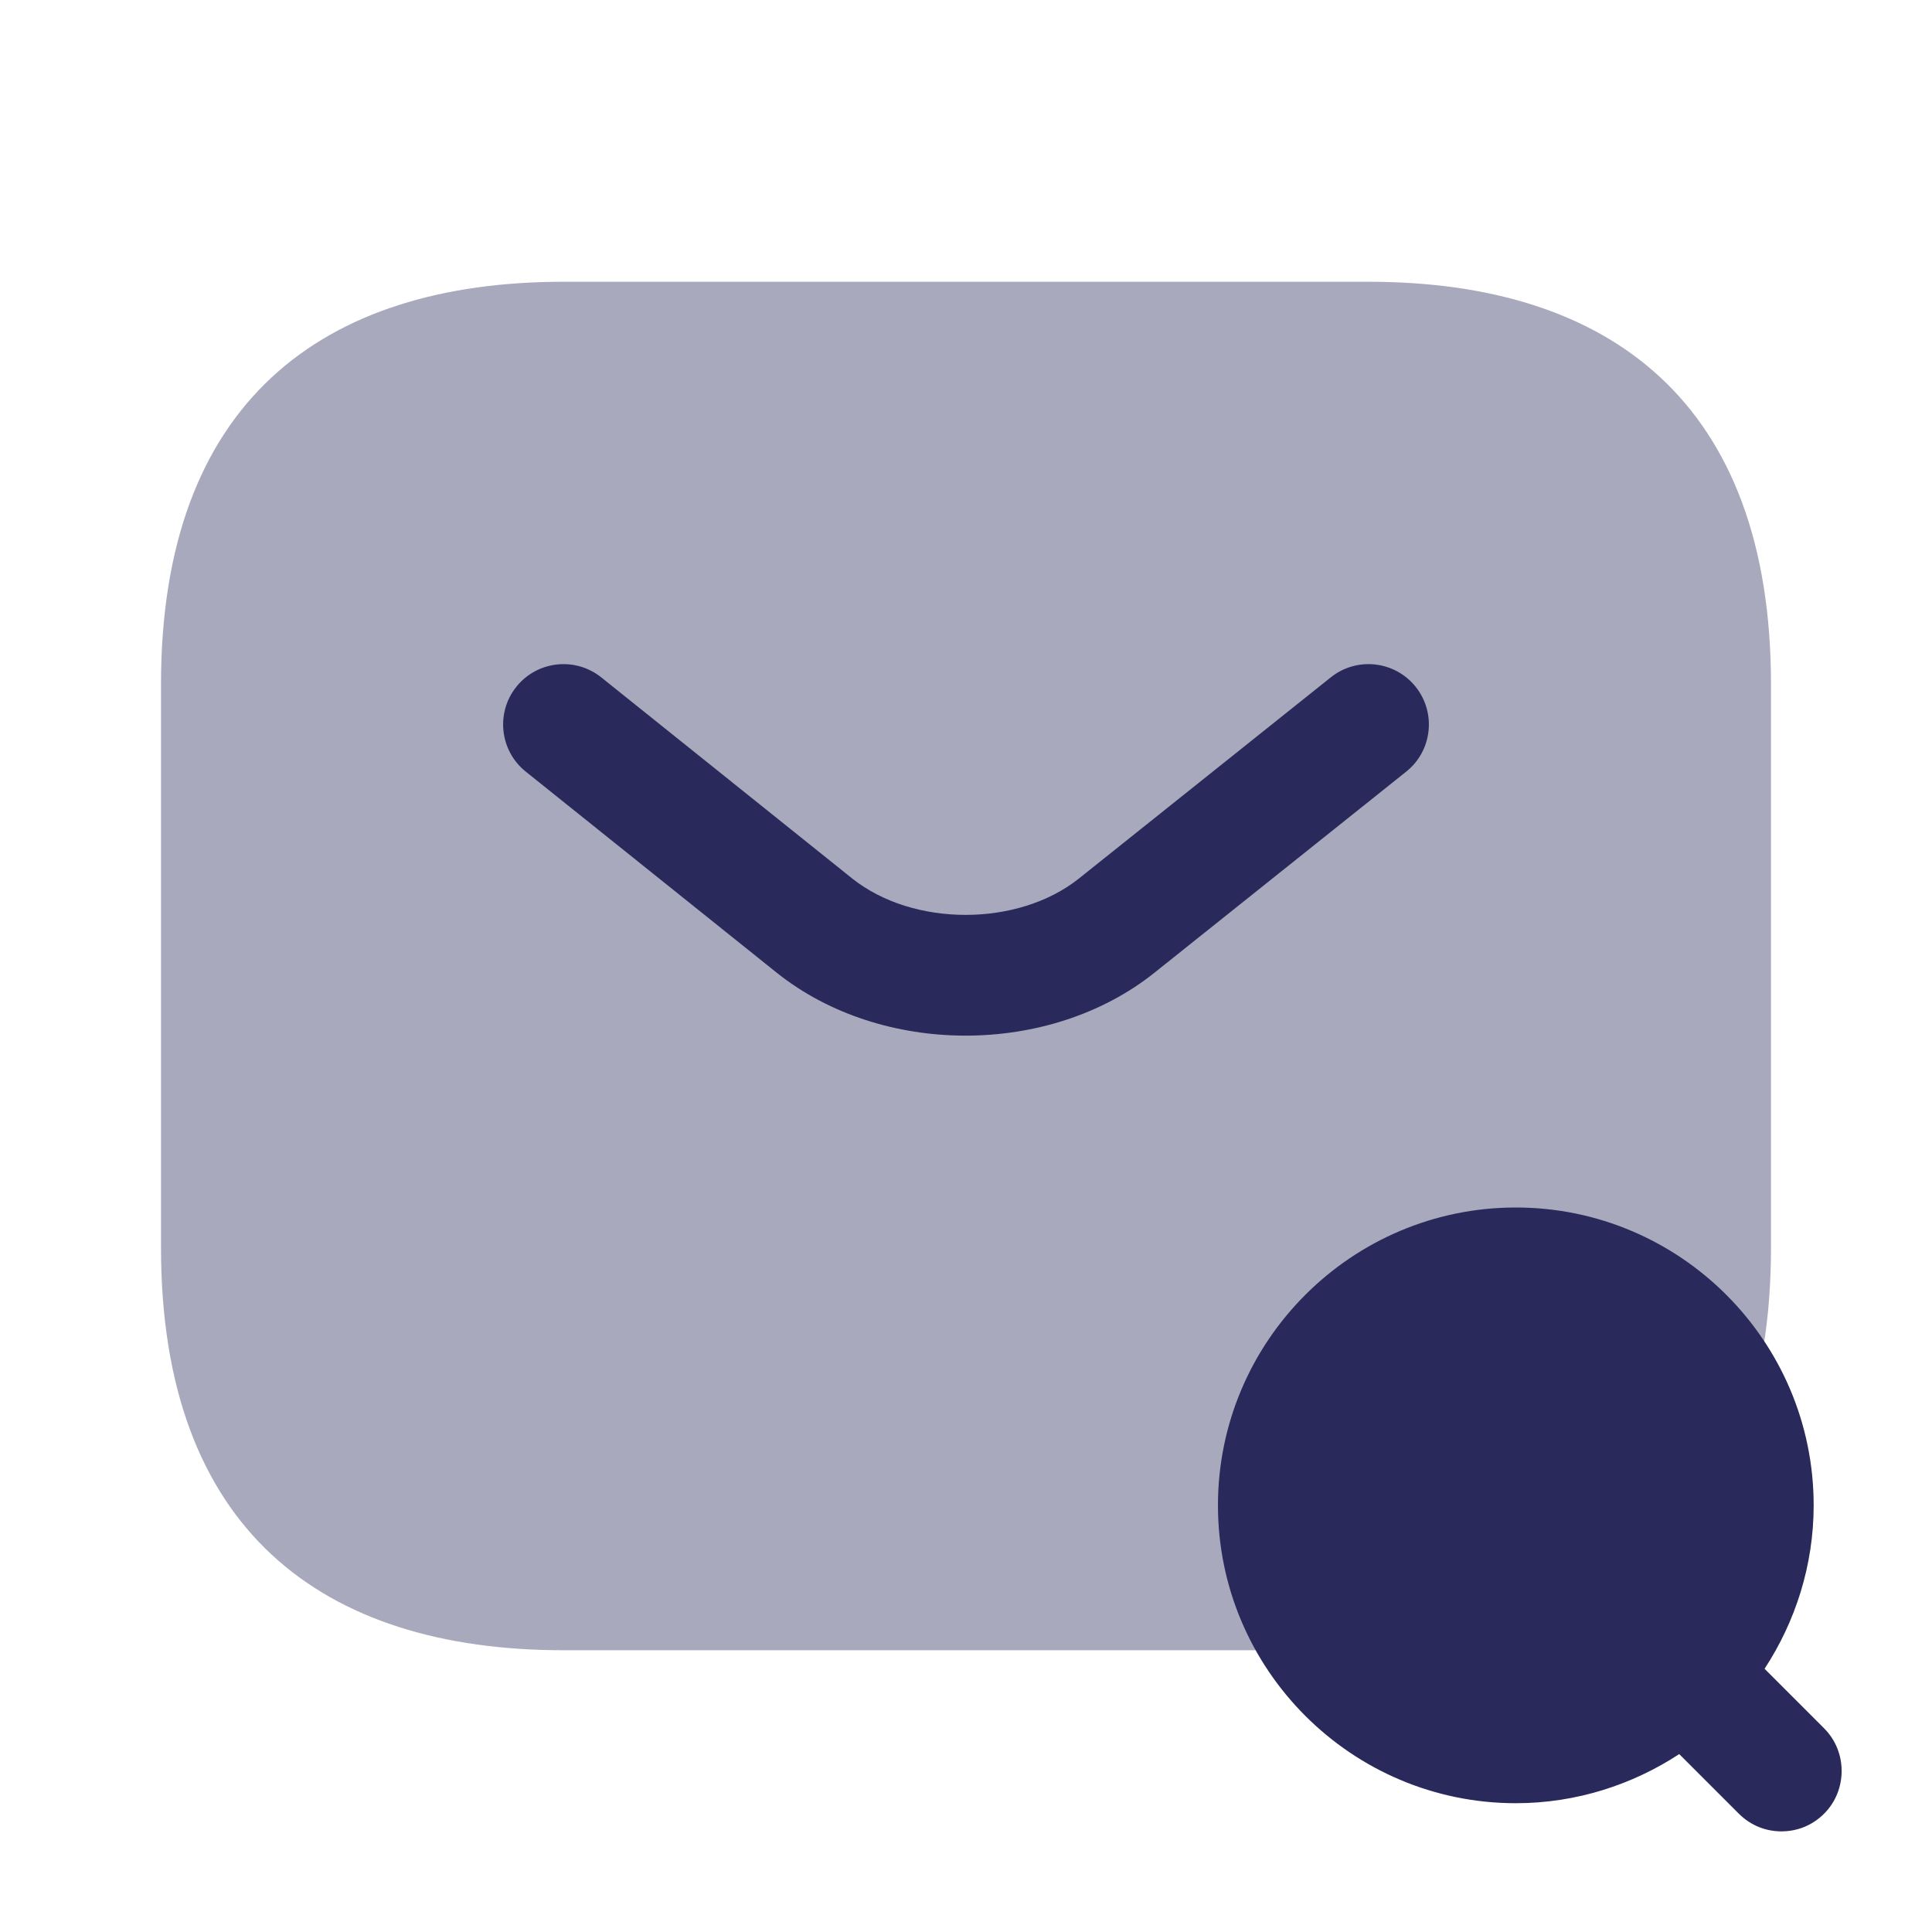 <svg width="80" height="80" viewBox="0 0 80 80" fill="none" xmlns="http://www.w3.org/2000/svg">
<path opacity="0.4" d="M56.667 68.333H23.333C13.333 68.333 6.667 63.333 6.667 51.667V28.333C6.667 16.667 13.333 11.667 23.333 11.667H56.667C66.667 11.667 73.333 16.667 73.333 28.333V51.667C73.333 63.333 66.667 68.333 56.667 68.333Z" fill="#29295B"/>
<path fill-rule="evenodd" clip-rule="evenodd" d="M58.62 28.44C59.482 29.519 59.306 31.092 58.227 31.953L47.79 40.289C43.446 43.748 36.521 43.748 32.176 40.289L32.17 40.284L21.77 31.951C20.693 31.088 20.519 29.514 21.382 28.437C22.246 27.359 23.819 27.186 24.897 28.049L35.293 36.38C37.815 38.385 42.154 38.385 44.675 36.378C44.675 36.378 44.675 36.379 44.675 36.378L55.106 28.047C56.185 27.185 57.758 27.361 58.62 28.44Z" fill="#29295B"/>
<path d="M75.533 71.567L73.067 69.1C74.333 67.167 75.1 64.833 75.1 62.333C75.1 55.533 69.567 50 62.767 50C55.967 50 50.433 55.533 50.433 62.333C50.433 69.133 55.967 74.667 62.767 74.667C65.267 74.667 67.6 73.9 69.533 72.633L72 75.1C72.5 75.6 73.133 75.833 73.767 75.833C74.4 75.833 75.033 75.6 75.533 75.1C76.5 74.133 76.5 72.533 75.533 71.567Z" fill="#29295B"/>
</svg>
